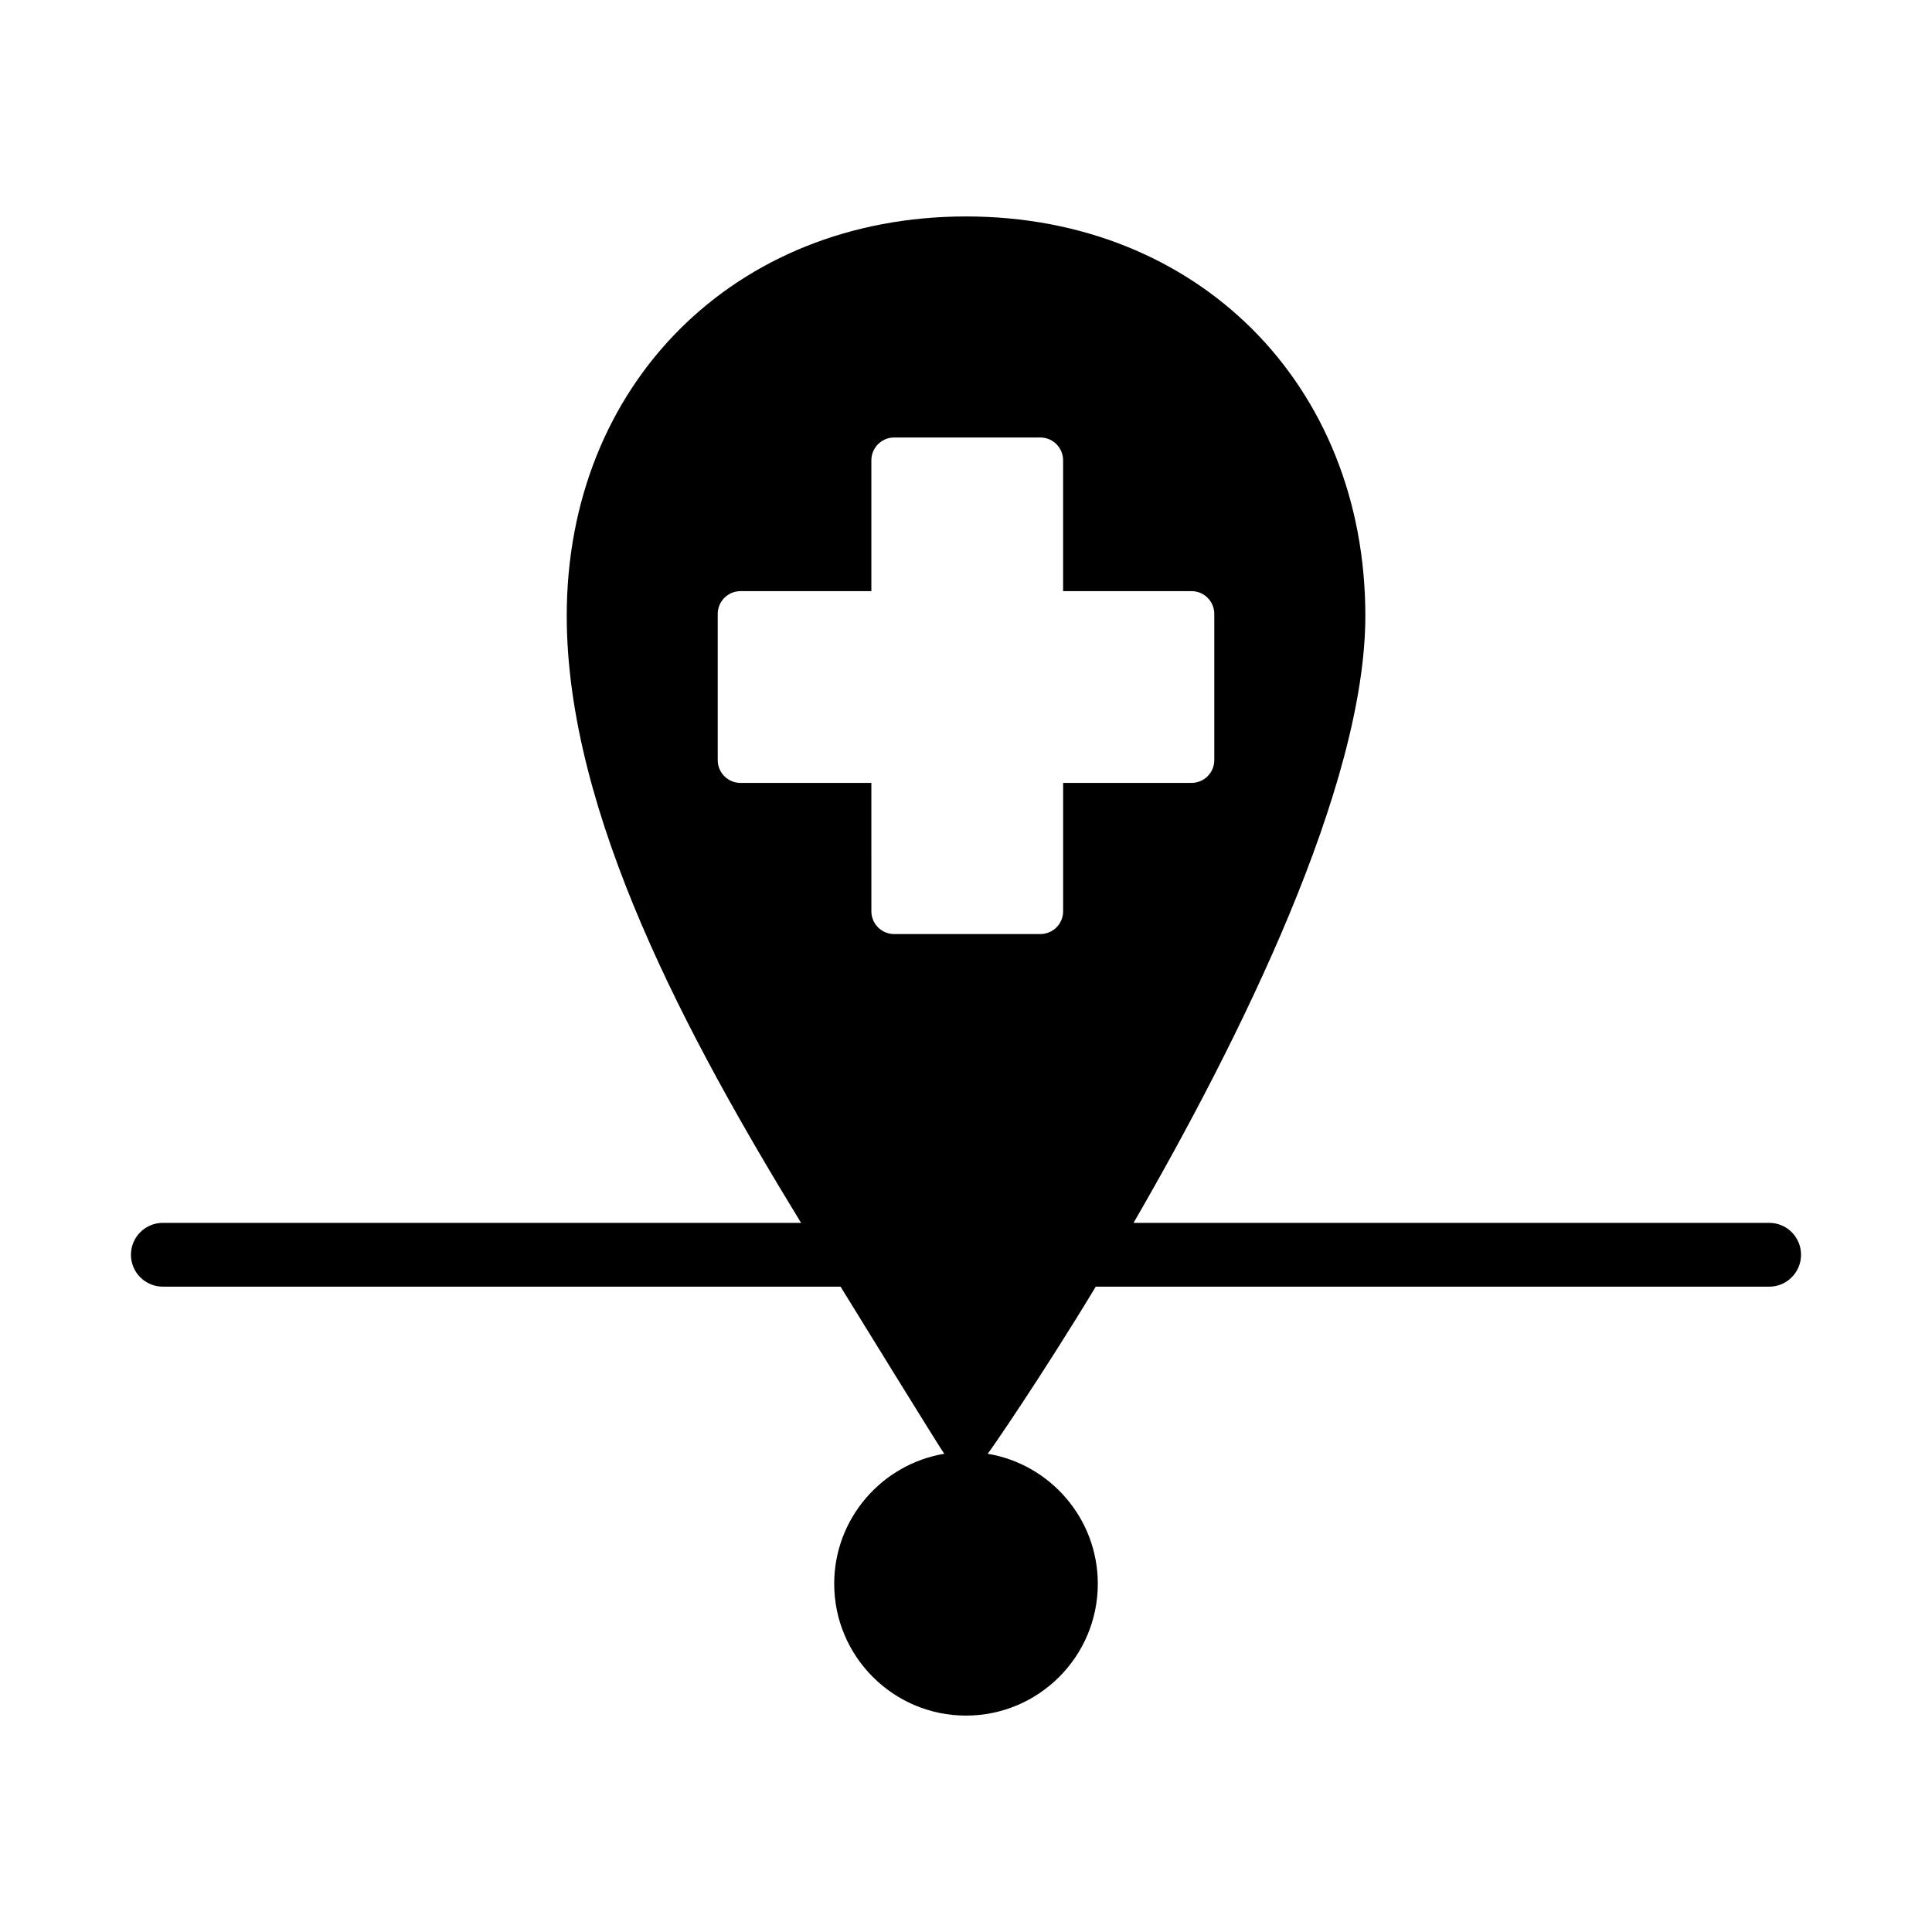<?xml version="1.0" encoding="UTF-8"?>
<!-- Uploaded to: SVG Repo, www.svgrepo.com, Generator: SVG Repo Mixer Tools -->
<svg fill="#000000" width="800px" height="800px" version="1.1" viewBox="144 144 512 512" xmlns="http://www.w3.org/2000/svg">
 <path d="m612.85 468.07h-168.45c28.008-48.387 61.43-115.61 61.43-160.89 0-61.32-44.508-105.82-105.82-105.82-61.32 0-105.82 44.508-105.82 105.82 0 52.707 32.328 112.2 62.105 160.89h-169.14c-4.672 0-8.453 3.785-8.453 8.453 0 4.672 3.785 8.453 8.453 8.453l179.6 0.004c1.648 2.637 26.879 43.695 27.504 44.281-16.535 2.75-29.188 17.156-29.188 34.461 0 19.262 15.668 34.93 34.93 34.93 19.262 0 34.93-15.668 34.93-34.93 0-17.305-12.652-31.711-29.188-34.461 0.453-0.414 13.996-20.059 28.648-44.281h178.45c4.672 0 8.453-3.785 8.453-8.453 0.012-4.672-3.769-8.457-8.441-8.457zm-187.11-116.59v34.016c0 3.336-2.707 6.039-6.039 6.039h-38.738c-3.336 0-6.039-2.707-6.039-6.039l-0.004-34.016h-34.676c-3.336 0-6.039-2.707-6.039-6.039v-38.742c0-3.336 2.707-6.039 6.039-6.039h34.676v-34.676c0-3.336 2.707-6.039 6.039-6.039h38.738c3.336 0 6.039 2.707 6.039 6.039v34.672h34.023c3.336 0 6.039 2.707 6.039 6.039v38.742c0 3.336-2.707 6.039-6.039 6.039z"/>
</svg>